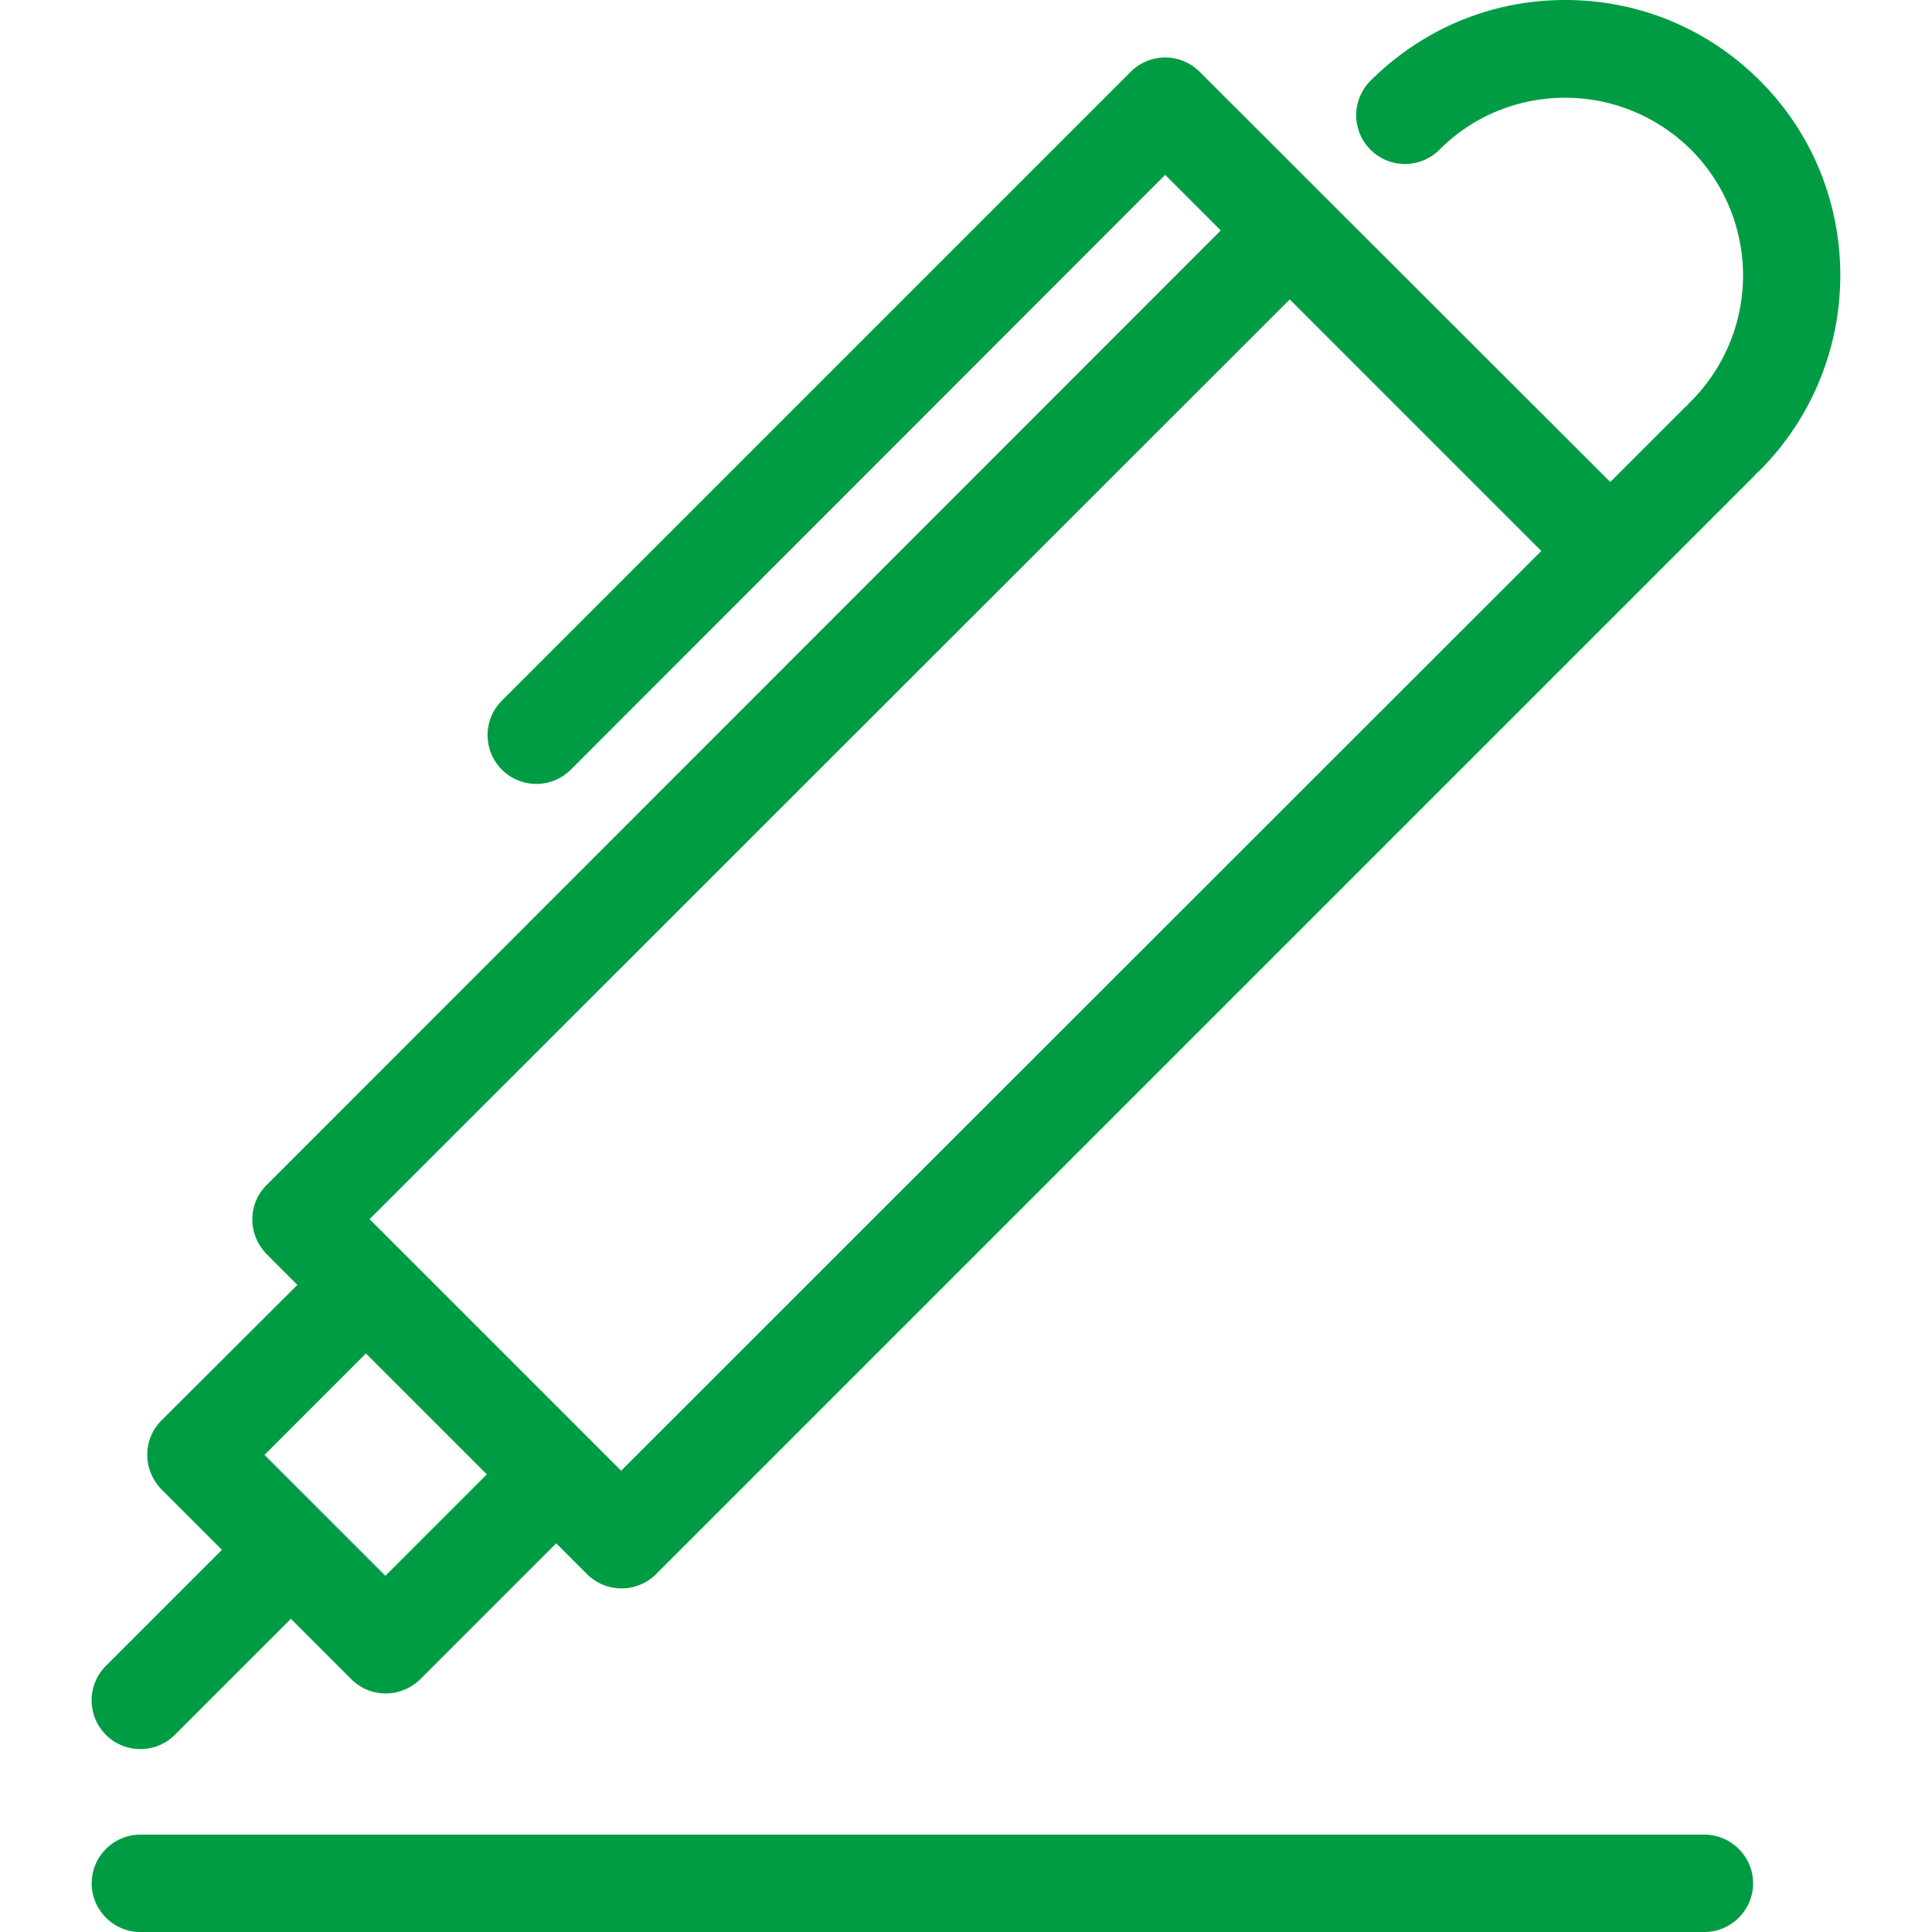 <svg xmlns="http://www.w3.org/2000/svg" id="Capa_1" x="0" y="0" viewBox="0 0 476.2 476.2" xml:space="preserve"><style>.st0{fill:#009c44}</style><path d="M433.8 19.9C421 7.1 404 0 385.8 0s-35.1 7.1-48 19.9a12.01 12.01 0 1017 17c8.3-8.3 19.3-12.8 31-12.8s22.7 4.6 31 12.8a43.88 43.88 0 010 62c-.3.3-.6.6-.8.9-.3.3-.6.5-.9.8l-18.2 18.2L295.7 17.7c-4.7-4.7-12.3-4.7-17 0l-155 155a12.01 12.01 0 1017 17L287.2 43.1l13.7 13.7L65.7 292.1c-2.3 2.3-3.5 5.3-3.5 8.5s1.3 6.2 3.5 8.5l7.6 7.6-33.5 33.4c-2.3 2.3-3.5 5.3-3.5 8.5s1.3 6.2 3.5 8.5L54.7 382l-28.6 28.6a12.01 12.01 0 1017 17L71.7 399l14.9 14.9c2.3 2.3 5.3 3.5 8.5 3.5s6.2-1.3 8.5-3.5l33.5-33.5 7.6 7.6a12.04 12.04 0 0017 0l270.4-270.4c.3-.3.6-.6.8-.9.3-.3.6-.5.9-.8 26.4-26.6 26.4-69.6 0-96zM95 388.4l-29.8-29.8 25-25 14.9 14.9 14.9 14.9-25 25zm58.1-25.9l-7.6-7.6-23.4-23.4-31-31L317.9 73.8l62 62-226.8 226.7zM420.1 452.2H34.6c-6.6 0-12 5.4-12 12s5.4 12 12 12h385.5c6.6 0 12-5.4 12-12s-5.4-12-12-12z" class="st0"></path></svg>